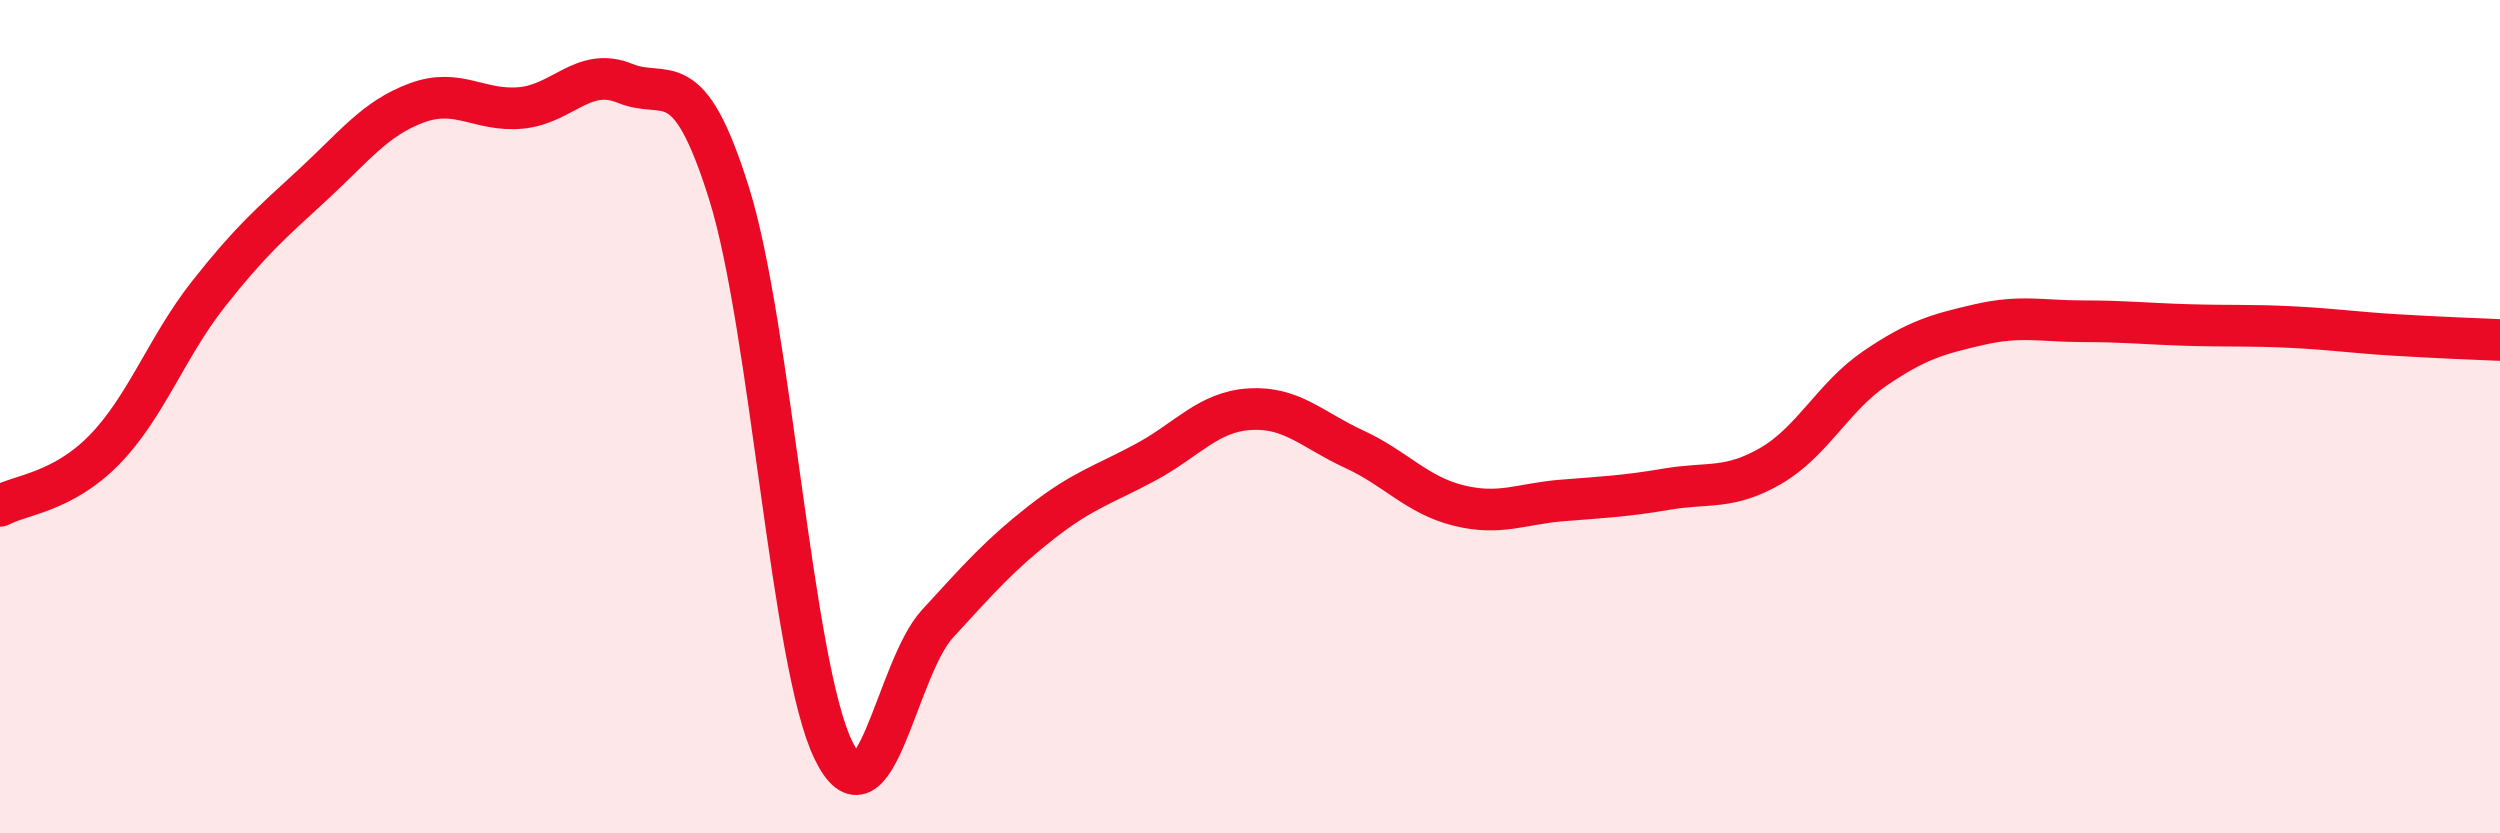 
    <svg width="60" height="20" viewBox="0 0 60 20" xmlns="http://www.w3.org/2000/svg">
      <path
        d="M 0,12.14 C 0.5,11.87 1.5,11.82 2.5,10.8 C 3.5,9.78 4,8.33 5,7.06 C 6,5.79 6.5,5.36 7.5,4.44 C 8.5,3.52 9,2.84 10,2.47 C 11,2.1 11.5,2.68 12.5,2.59 C 13.5,2.5 14,1.59 15,2 C 16,2.41 16.5,1.45 17.5,4.65 C 18.5,7.85 19,15.94 20,18 C 21,20.06 21.5,16.06 22.5,14.97 C 23.5,13.88 24,13.31 25,12.53 C 26,11.75 26.5,11.63 27.5,11.09 C 28.5,10.55 29,9.88 30,9.82 C 31,9.76 31.5,10.32 32.5,10.78 C 33.5,11.24 34,11.88 35,12.13 C 36,12.38 36.5,12.09 37.5,12.01 C 38.5,11.93 39,11.91 40,11.74 C 41,11.57 41.5,11.76 42.5,11.18 C 43.5,10.6 44,9.52 45,8.84 C 46,8.16 46.5,8.02 47.5,7.79 C 48.5,7.56 49,7.71 50,7.71 C 51,7.71 51.5,7.77 52.5,7.8 C 53.5,7.83 54,7.8 55,7.85 C 56,7.9 56.5,7.98 57.5,8.04 C 58.5,8.1 59.5,8.14 60,8.16L60 20L0 20Z"
        fill="#EB0A25"
        opacity="0.1"
        stroke-linecap="round"
        stroke-linejoin="round"
      />
      <path
        d="M 0,12.14 C 0.5,11.87 1.5,11.82 2.5,10.8 C 3.5,9.78 4,8.33 5,7.06 C 6,5.79 6.5,5.36 7.5,4.44 C 8.5,3.52 9,2.84 10,2.47 C 11,2.1 11.5,2.68 12.5,2.59 C 13.5,2.5 14,1.59 15,2 C 16,2.41 16.5,1.45 17.5,4.65 C 18.5,7.85 19,15.94 20,18 C 21,20.06 21.5,16.06 22.5,14.97 C 23.5,13.88 24,13.31 25,12.53 C 26,11.75 26.5,11.63 27.5,11.09 C 28.5,10.55 29,9.88 30,9.82 C 31,9.76 31.5,10.32 32.5,10.78 C 33.5,11.24 34,11.88 35,12.13 C 36,12.38 36.5,12.09 37.5,12.01 C 38.5,11.93 39,11.91 40,11.74 C 41,11.57 41.5,11.76 42.5,11.18 C 43.5,10.6 44,9.52 45,8.84 C 46,8.16 46.5,8.02 47.5,7.79 C 48.5,7.56 49,7.71 50,7.71 C 51,7.71 51.5,7.77 52.5,7.8 C 53.5,7.83 54,7.8 55,7.85 C 56,7.9 56.5,7.98 57.5,8.04 C 58.5,8.1 59.5,8.14 60,8.16"
        stroke="#EB0A25"
        stroke-width="1"
        fill="none"
        stroke-linecap="round"
        stroke-linejoin="round"
      />
    </svg>
  